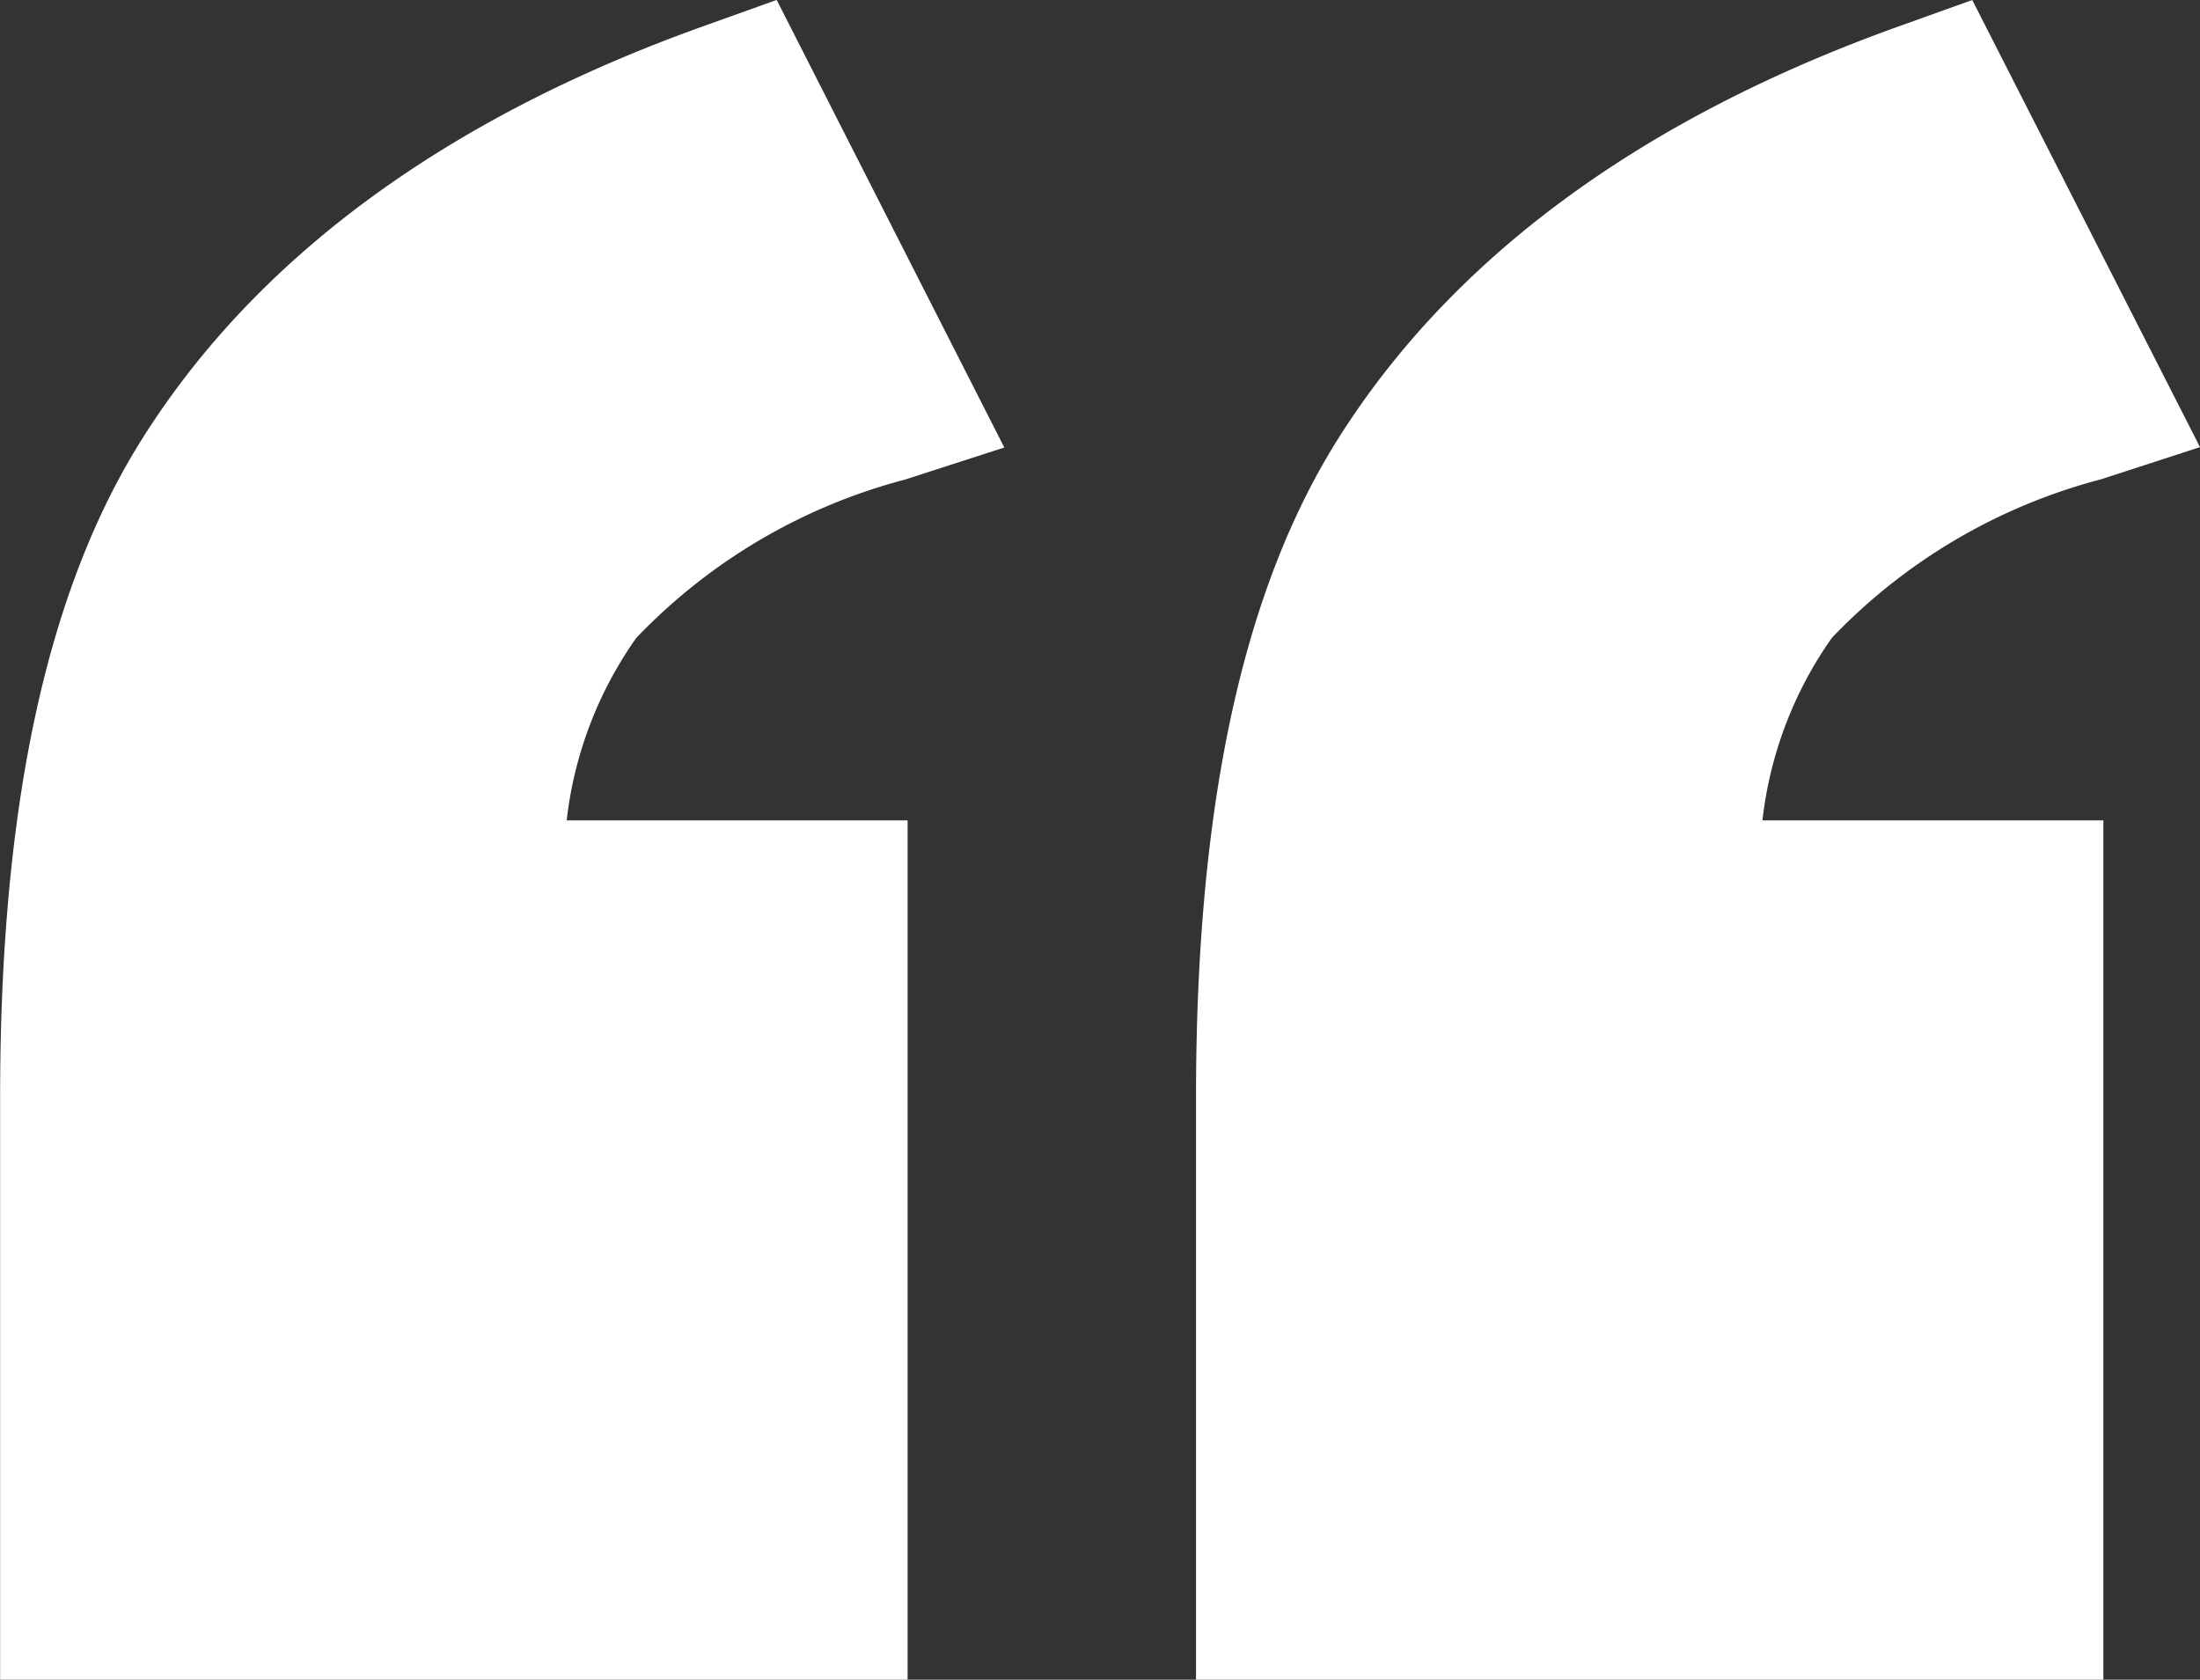 <svg xmlns="http://www.w3.org/2000/svg" xmlns:xlink="http://www.w3.org/1999/xlink" width="34.311" height="26.195" viewBox="0 0 34.311 26.195">
  <rect x="0" y="0" width="34.311" height="26.195" fill="#333333" stroke="none"/>
  <defs>
    <clipPath id="clip-path">
      <rect id="Rectangle_273" data-name="Rectangle 273" width="34.311" height="26.195" fill="#fff"/>
    </clipPath>
  </defs>
  <g id="Group_177" data-name="Group 177" transform="translate(34.311 26.194) rotate(180)">
    <g id="Group_175" data-name="Group 175" transform="translate(0 0)" clip-path="url(#clip-path)">
      <path id="Path_16675" data-name="Path 16675" d="M1.507,13.4H6.824A6.115,6.115,0,0,1,5.74,16.248a8.928,8.928,0,0,1-4.192,2.47L0,19.221l3.552,6.973L4.7,25.782c4.016-1.439,6.955-3.6,8.736-6.421,1.495-2.368,2.222-5.729,2.222-10.276V0H1.507Z" transform="translate(0 0)" fill="#fff"/>
      <path id="Path_16676" data-name="Path 16676" d="M68.558,0V13.4h5.317a6.115,6.115,0,0,1-1.085,2.845,8.931,8.931,0,0,1-4.192,2.47l-1.548.5L70.6,26.195l1.153-.413c4.016-1.439,6.955-3.6,8.736-6.421,1.495-2.368,2.222-5.729,2.222-10.276V0Z" transform="translate(-48.402 0)" fill="#fff"/>
    </g>
  </g>
</svg>
